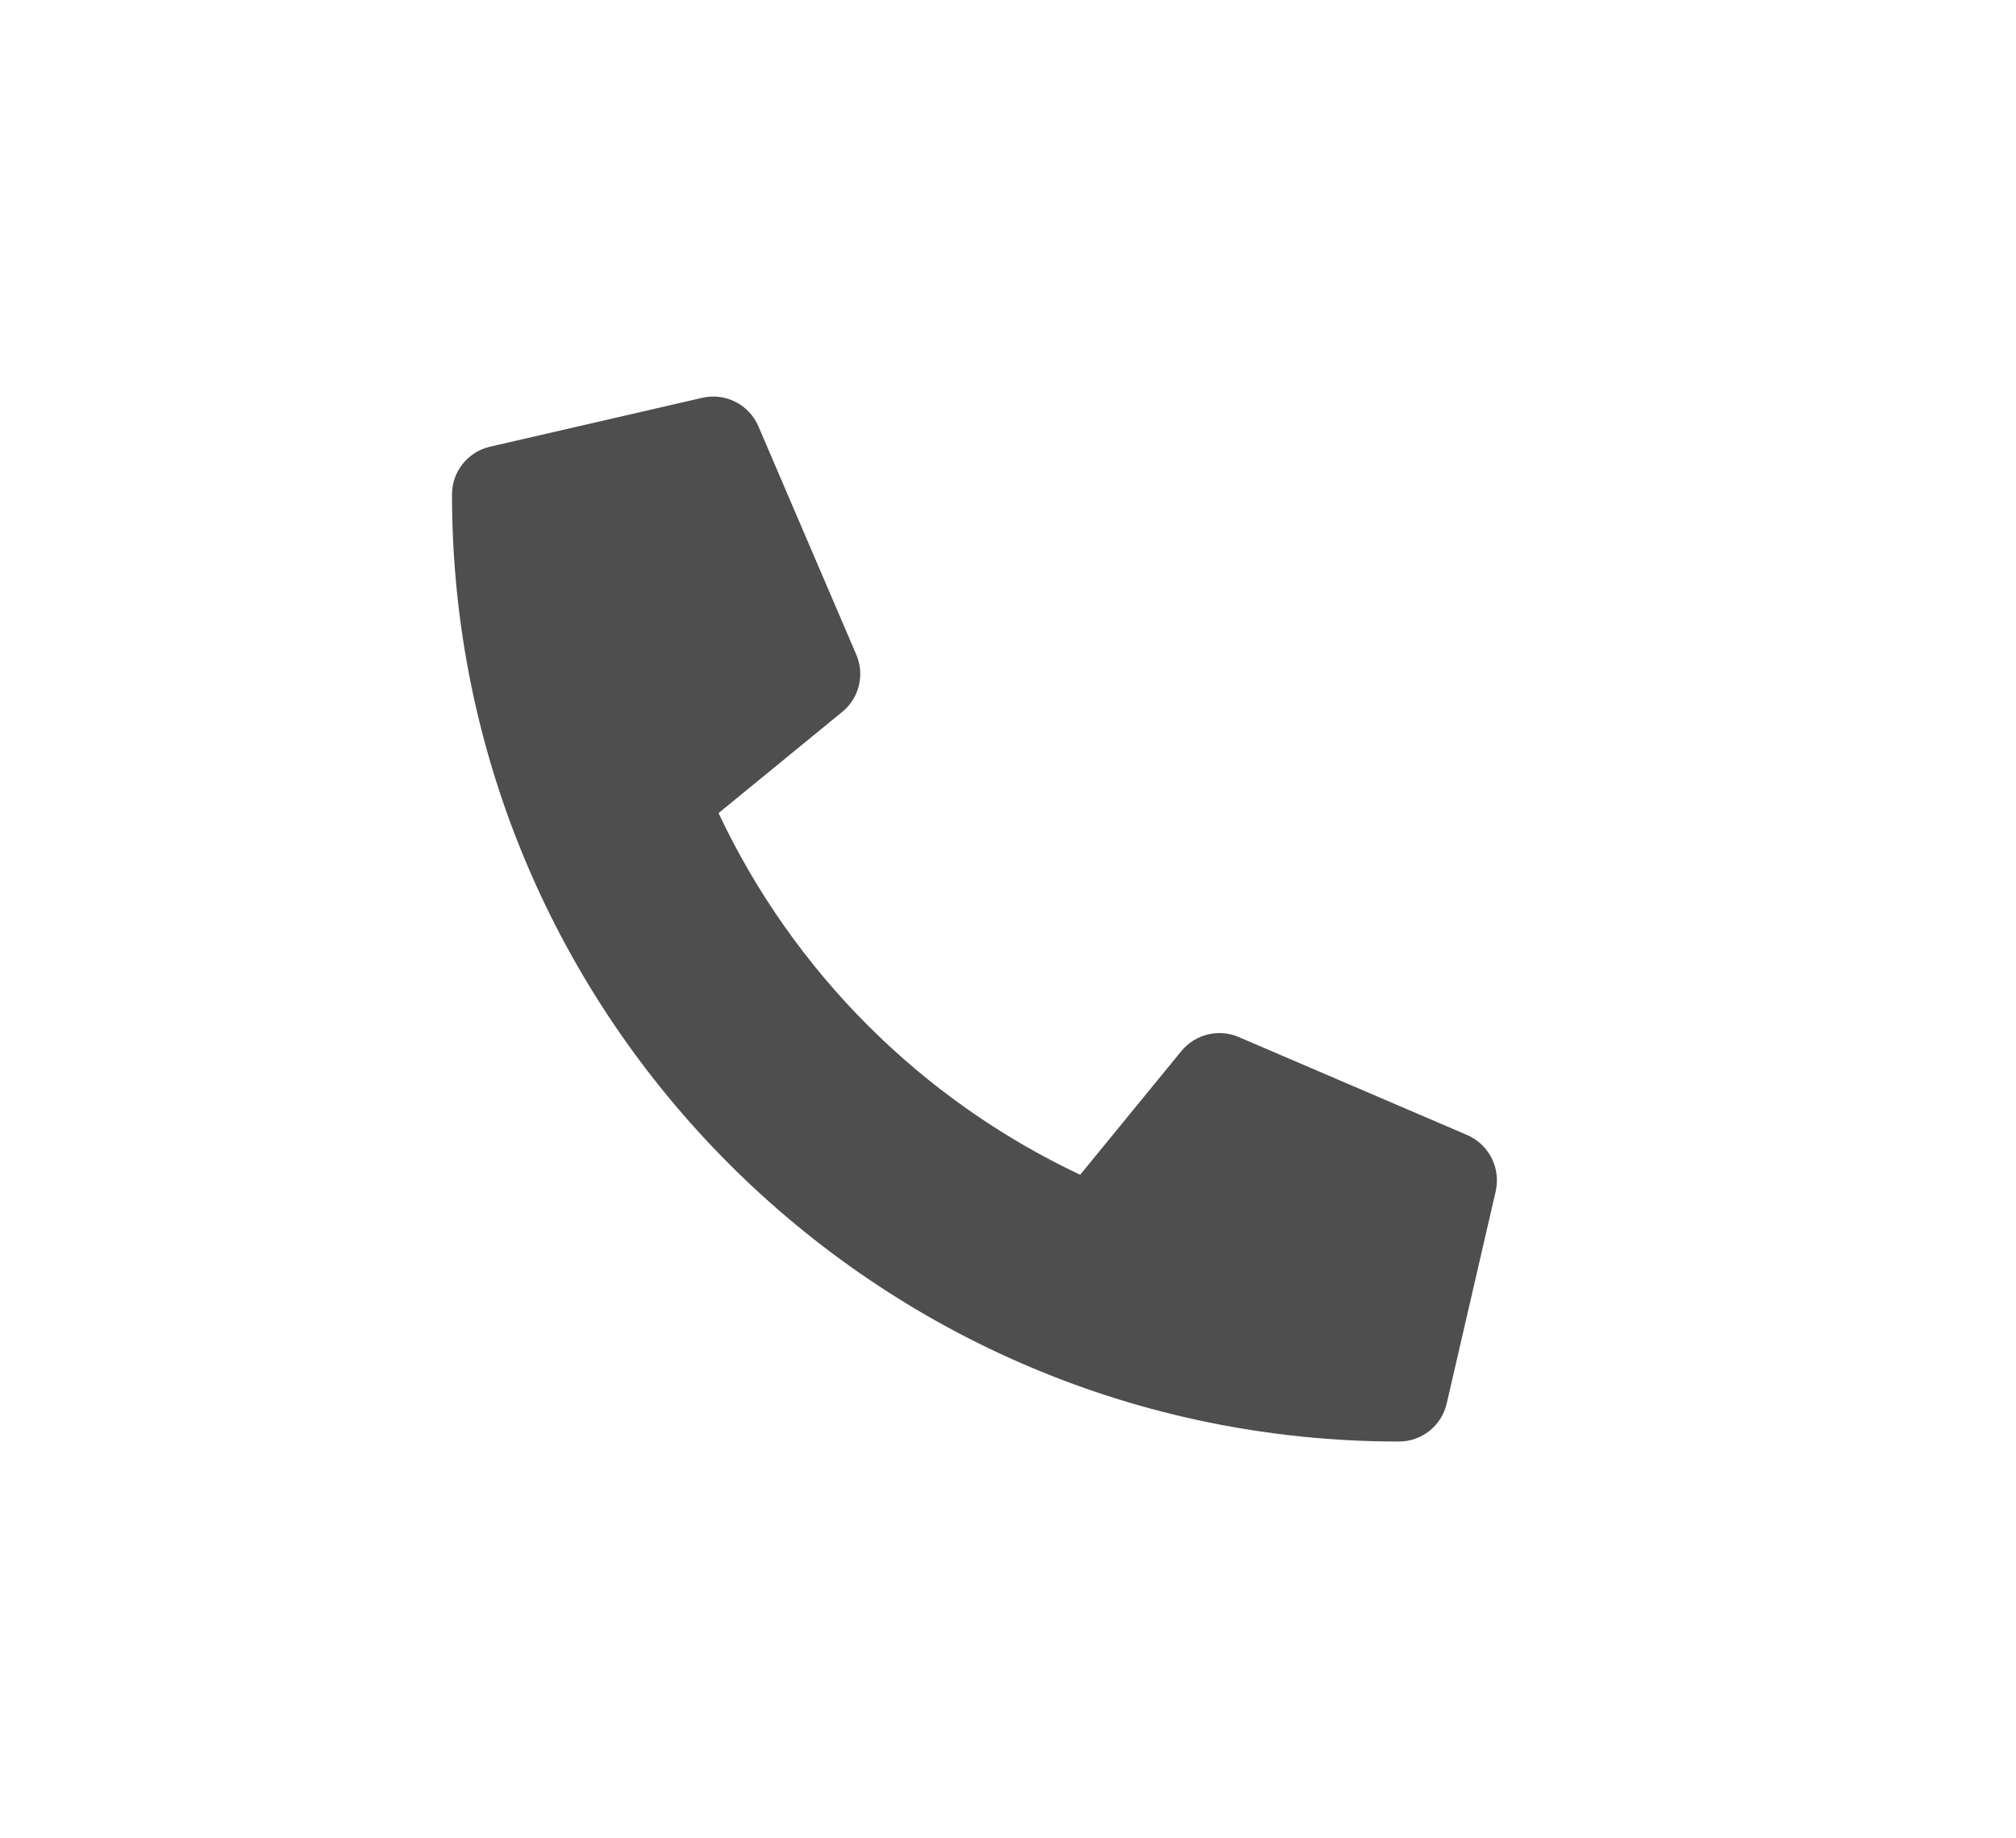 <?xml version="1.0" encoding="utf-8"?>
<!-- Generator: Adobe Illustrator 16.0.0, SVG Export Plug-In . SVG Version: 6.00 Build 0)  -->
<!DOCTYPE svg PUBLIC "-//W3C//DTD SVG 1.1//EN" "http://www.w3.org/Graphics/SVG/1.1/DTD/svg11.dtd">
<svg version="1.1" id="Capa_1" xmlns="http://www.w3.org/2000/svg" xmlns:xlink="http://www.w3.org/1999/xlink" x="0px" y="0px"
	 width="22.667px" height="20.665px" viewBox="0 0 22.667 20.665" enable-background="new 0 0 22.667 20.665" xml:space="preserve">
<path id="XMLID_226_" fill="#4E4E4E" d="M16.496,12.76l-2.57-1.102c-0.226-0.096-0.487-0.031-0.643,0.158l-1.138,1.391
	c-1.786-0.842-3.224-2.279-4.066-4.066L9.47,8.003C9.66,7.848,9.725,7.586,9.628,7.36l-1.102-2.57
	C8.42,4.546,8.155,4.413,7.896,4.472L5.509,5.022c-0.25,0.058-0.427,0.28-0.427,0.537c0,5.886,4.771,10.647,10.647,10.647
	c0.257,0,0.479-0.177,0.537-0.427l0.551-2.386C16.876,13.132,16.741,12.866,16.496,12.76L16.496,12.76z"/>
<g>
</g>
<g>
</g>
<g>
</g>
<g>
</g>
<g>
</g>
<g>
</g>
</svg>
